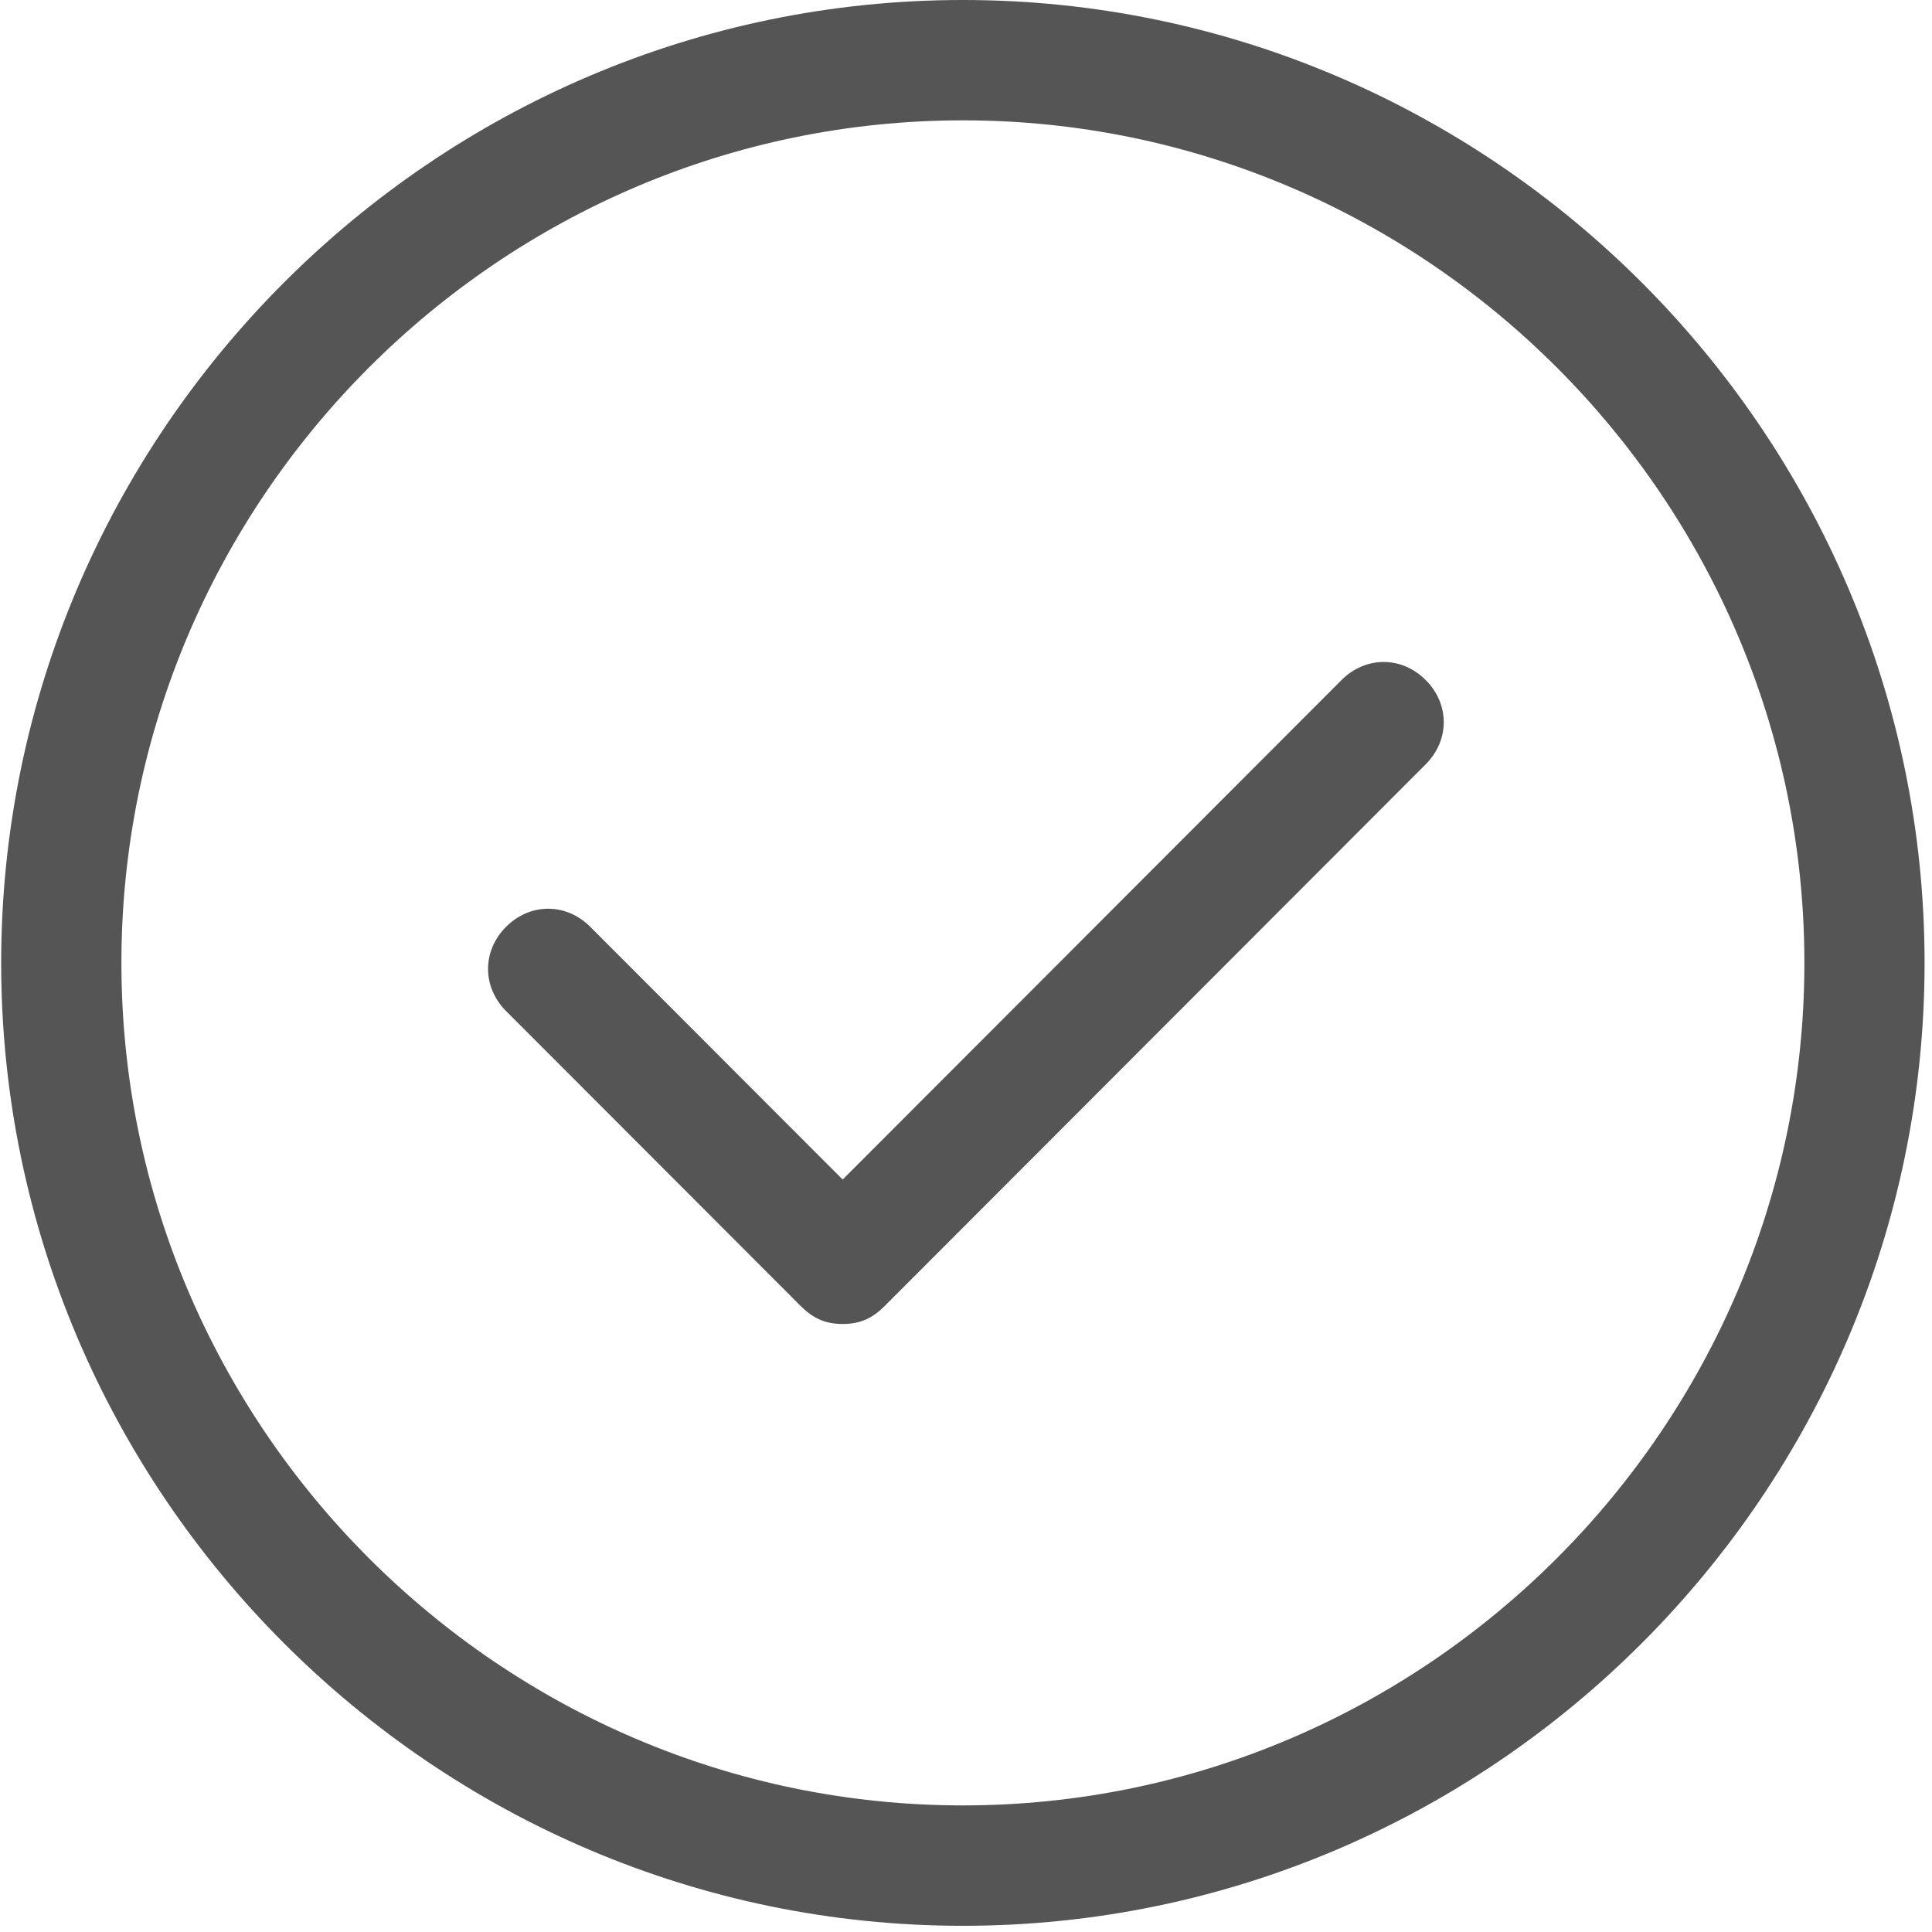 <?xml version="1.0" encoding="UTF-8"?>
<svg width="38px" height="38px" viewBox="0 0 38 38" version="1.1" xmlns="http://www.w3.org/2000/svg" xmlns:xlink="http://www.w3.org/1999/xlink">
    <!-- Generator: Sketch 55.2 (78181) - https://sketchapp.com -->
    <title>confirm</title>
    <desc>Created with Sketch.</desc>
    <g id="Desktop" stroke="none" stroke-width="1" fill="none" fill-rule="evenodd">
        <g id="How-it-work" transform="translate(-416, -610)" fill="#555555" fill-rule="nonzero">
            <g id="confirm" transform="translate(416, 610)">
                <path d="M18.939,0 C8.535,0 0.023,8.522 0.023,18.939 C0.023,29.355 8.535,37.878 18.939,37.878 C29.342,37.878 37.854,29.355 37.854,18.939 C37.854,8.522 29.342,0 18.939,0 Z M18.939,35.51 C9.836,35.51 2.388,28.053 2.388,18.939 C2.388,9.825 9.836,2.367 18.939,2.367 C28.042,2.367 35.49,9.825 35.49,18.939 C35.49,28.053 28.042,35.51 18.939,35.51 Z" id="Shape"></path>
                <path d="M26.387,13.375 L16.574,23.2 L11.609,18.229 C11.136,17.755 10.427,17.755 9.954,18.229 C9.481,18.702 9.481,19.412 9.954,19.886 L15.747,25.686 C15.983,25.922 16.22,26.041 16.574,26.041 C16.929,26.041 17.166,25.922 17.402,25.686 L28.042,15.033 C28.515,14.559 28.515,13.849 28.042,13.376 C27.569,12.902 26.86,12.902 26.387,13.375 Z" id="Path"></path>
            </g>
        </g>
    </g>
</svg>